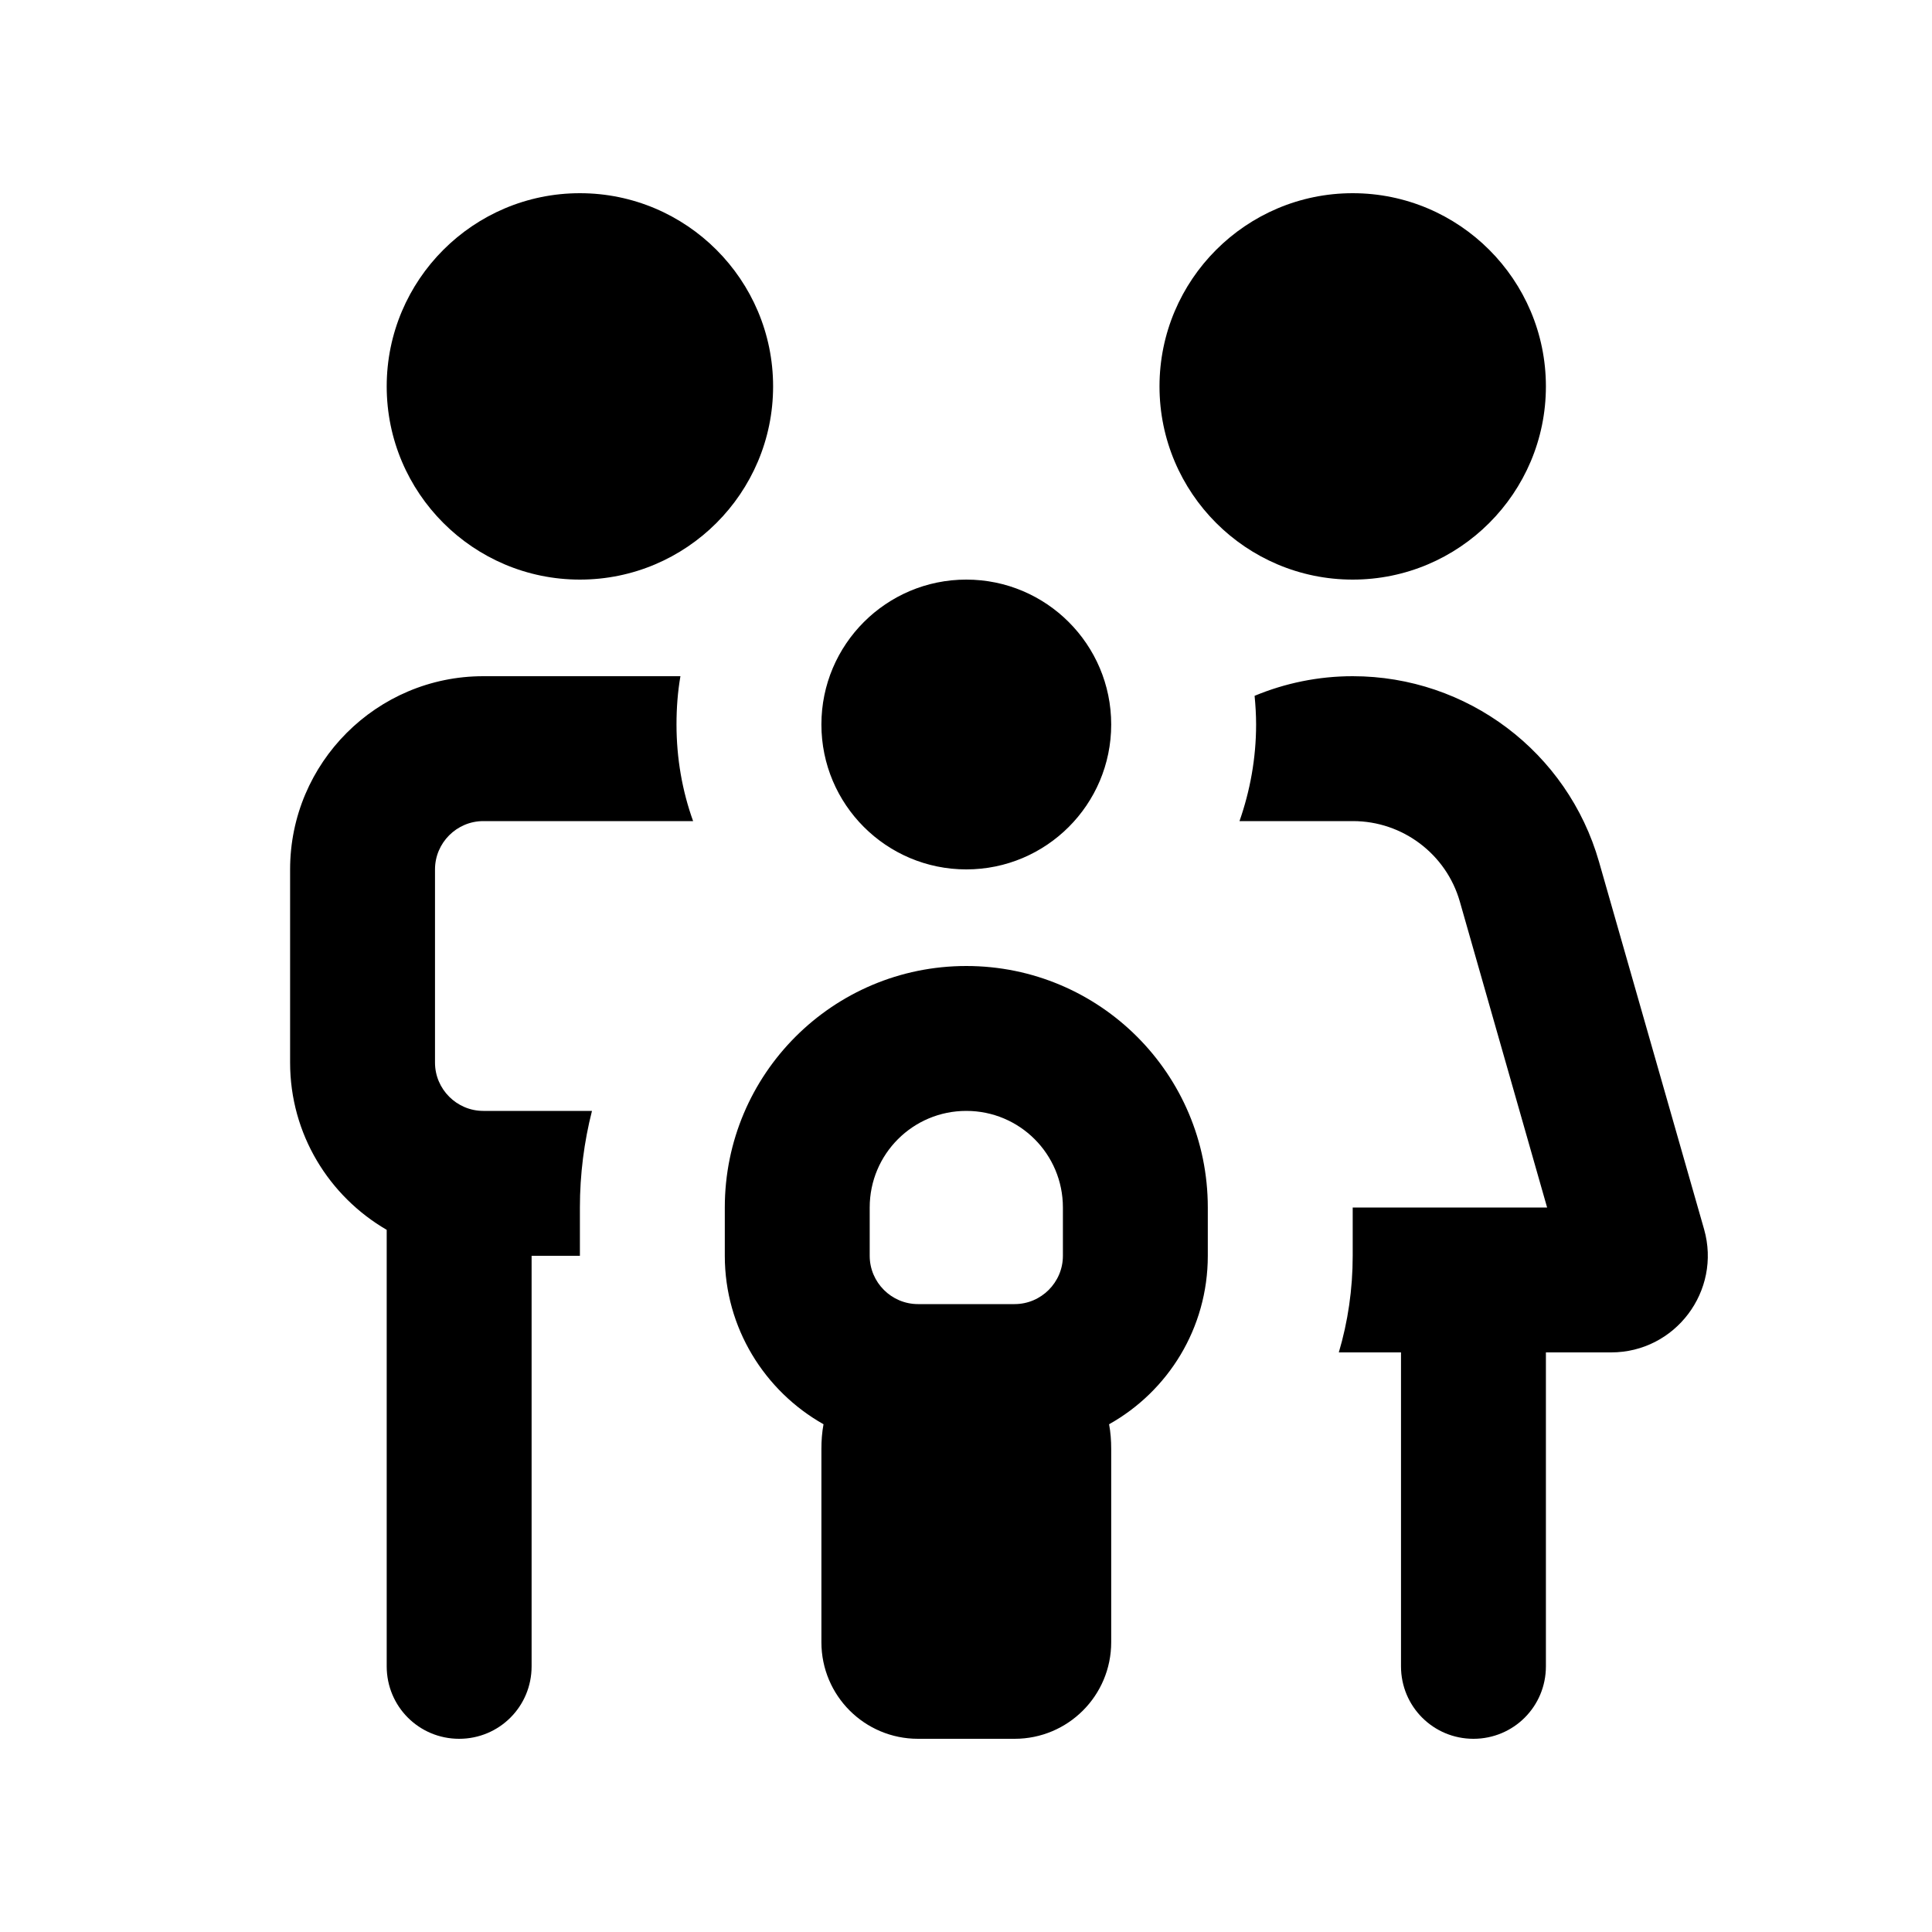 <svg xmlns="http://www.w3.org/2000/svg" viewBox="0 0 640 640"><!--!Font Awesome Pro 7.1.0 by @fontawesome - https://fontawesome.com License - https://fontawesome.com/license (Commercial License) Copyright 2025 Fonticons, Inc.--><path d="M192.1 64C227.4 64 256.1 92.7 256.1 128C256.1 163.3 227.4 192 192.1 192C156.8 192 128.1 163.3 128.1 128C128.1 92.7 156.8 64 192.1 64zM144.1 288L144.1 352C144.1 360.8 151.3 368 160.1 368L196.1 368C193.5 378.2 192.1 389 192.1 400L192.1 416L176.1 416L176.1 552C176.1 565.3 165.4 576 152.1 576C138.8 576 128.1 565.3 128.1 552L128.1 407.4C109 396.3 96.1 375.7 96.1 352L96.1 288C96.1 252.7 124.8 224 160.1 224L224.1 224C224.5 224 225 224 225.4 224C224.5 229.2 224.1 234.5 224.1 240C224.1 251.2 226 262 229.6 272L160.1 272C151.3 272 144.1 279.2 144.1 288zM448.1 272L410.6 272C414.1 262 416.1 251.2 416.1 240C416.1 236.8 415.9 233.6 415.6 230.5C425.7 226.3 436.7 224 448.1 224C486 224 519.3 249.1 529.7 285.5L564.5 407.2C570.3 427.6 555 448 533.7 448L512.1 448L512.1 552C512.1 565.3 501.4 576 488.1 576C474.8 576 464.1 565.3 464.1 552L464.1 448L443.5 448C446.5 437.9 448.1 427.1 448.1 416L448.1 400L512.5 400L483.6 298.7C479.1 282.9 464.6 272 448.2 272zM448.1 64C483.4 64 512.1 92.7 512.1 128C512.1 163.3 483.4 192 448.1 192C412.8 192 384.1 163.3 384.1 128C384.1 92.7 412.8 64 448.1 64zM320.1 192C346.6 192 368.1 213.5 368.1 240C368.1 266.5 346.6 288 320.1 288C293.6 288 272.1 266.5 272.1 240C272.1 213.5 293.6 192 320.1 192zM352.1 400C352.1 382.3 337.8 368 320.1 368C302.4 368 288.1 382.3 288.1 400L288.1 416C288.1 424.8 295.3 432 304.1 432L336.1 432C344.9 432 352.1 424.8 352.1 416L352.1 400zM400.1 416C400.1 440 386.9 460.9 367.4 471.8C367.9 474.5 368.1 477.2 368.1 480L368.1 544C368.1 561.7 353.8 576 336.1 576L304.1 576C286.4 576 272.1 561.7 272.1 544L272.1 480C272.1 477.2 272.3 474.5 272.8 471.8C253.3 460.8 240.1 439.9 240.1 416L240.1 400C240.1 355.8 275.9 320 320.1 320C364.3 320 400.1 355.8 400.1 400L400.1 416z"/></svg>